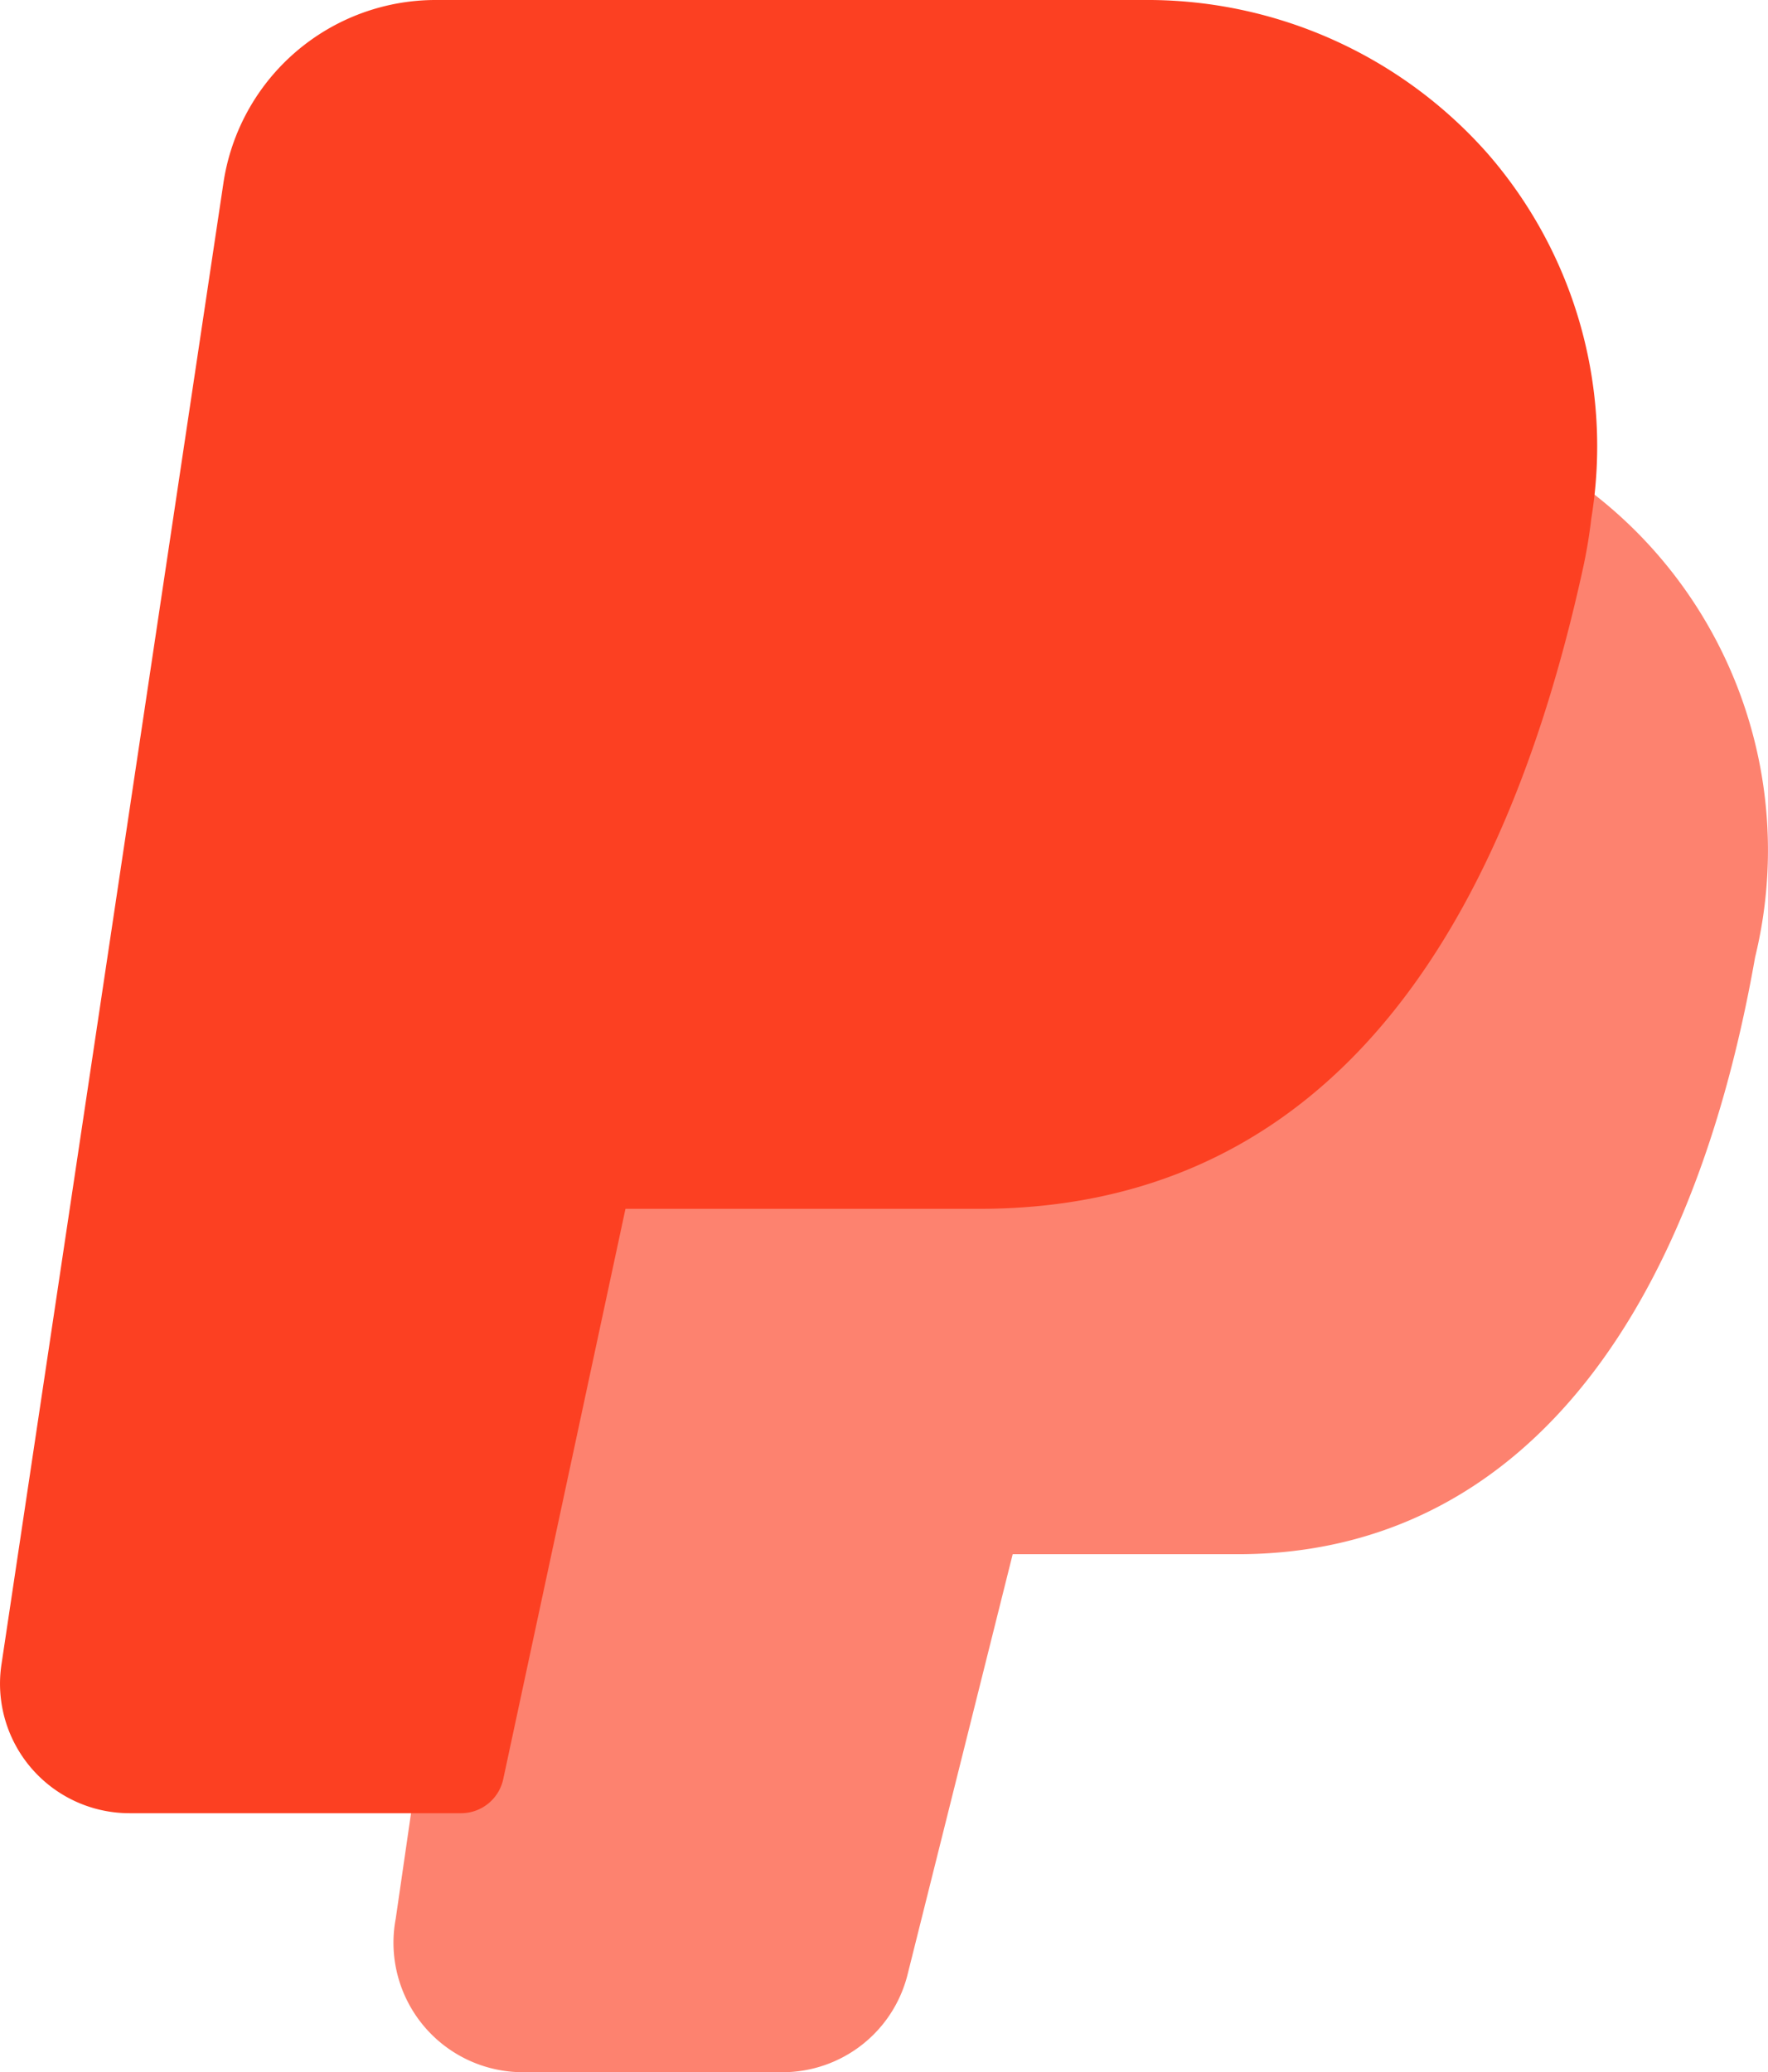 <svg xmlns="http://www.w3.org/2000/svg" width="24.103" height="28.242" viewBox="0 0 24.103 28.242"><defs><style>.a,.b{fill:#fc4022;}.a{opacity:0.651;}</style></defs><g transform="translate(-37.513)"><path class="a" d="M150.794,116.345a.587.587,0,0,0-.883.444c-.021.193-.054.386-.1.588-1.152,5.228-3.465,7.771-7.074,7.771h-5.3a.588.588,0,0,0-.575.471l-1.765,8.273L134.791,136a1.765,1.765,0,0,0,1.726,2.093h3.542a1.757,1.757,0,0,0,1.712-1.34l1.431-5.72h3.07c3.623,0,6.127-2.889,7.051-8.135h0A6.15,6.15,0,0,0,150.794,116.345Z" transform="translate(-91.883 -109.851)"/><path class="b" d="M57.8,2.1A6.192,6.192,0,0,0,53.213,0H43.469a2.926,2.926,0,0,0-2.911,2.5L37.533,22.684a1.765,1.765,0,0,0,1.747,2.028H43.8a.588.588,0,0,0,.575-.471l1.665-7.766h4.825c4.187,0,6.953-2.926,8.224-8.708a6.927,6.927,0,0,0,.118-.7A6.075,6.075,0,0,0,57.8,2.1Z" transform="translate(0 0)"/></g></svg>